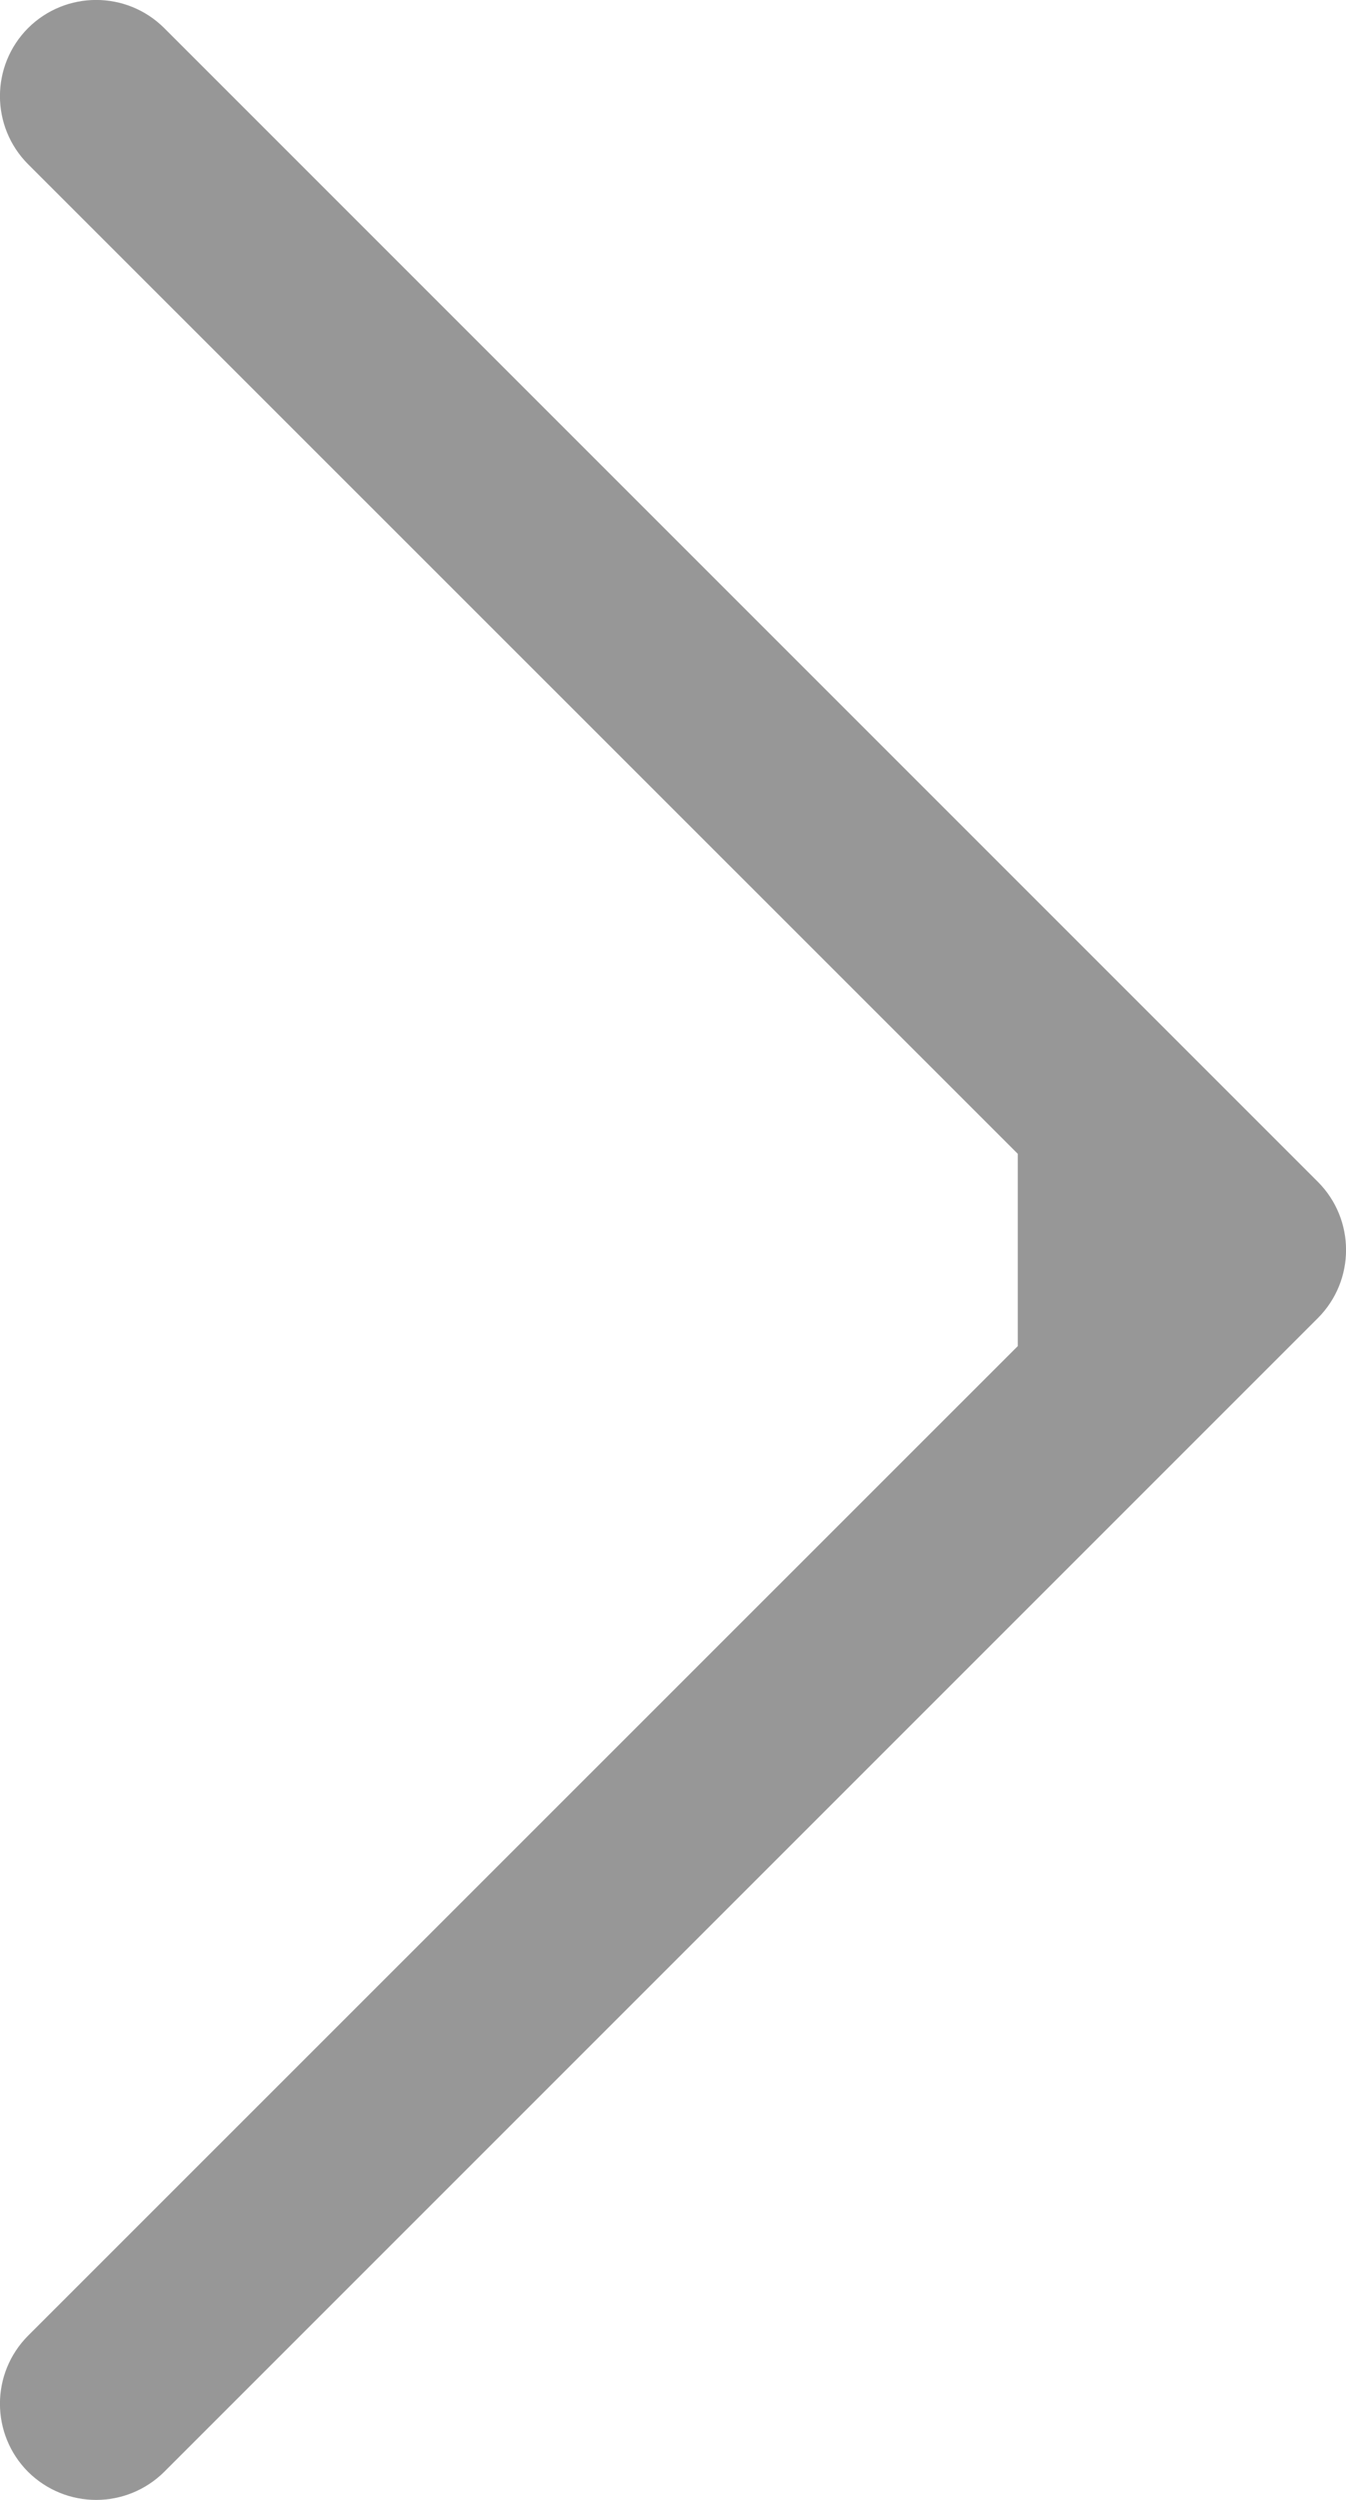 <?xml version="1.0" encoding="UTF-8"?>
<svg width="7px" height="13px" viewBox="0 0 7 13" version="1.1" xmlns="http://www.w3.org/2000/svg" xmlns:xlink="http://www.w3.org/1999/xlink">
    <!-- Generator: Sketch 43.2 (39069) - http://www.bohemiancoding.com/sketch -->
    <title>arrow-right</title>
    <desc>Created with Sketch.</desc>
    <defs></defs>
    <g id="Home-Page" stroke="none" stroke-width="1" fill="none" fill-rule="evenodd">
        <g id="Desktop-HD---Work---Open" transform="translate(-789, -1028)" fill="#979797">
            <g id="Group-4" transform="translate(637, 1019)">
                <path d="M158.854,15.146 L152.854,9.146 C152.658,8.951 152.342,8.951 152.146,9.146 C151.951,9.342 151.951,9.658 152.146,9.854 L157.293,15 L157.293,16 L152.146,21.146 C151.951,21.342 151.951,21.658 152.146,21.854 C152.244,21.951 152.372,22 152.5,22 C152.628,22 152.756,21.951 152.854,21.854 L158.854,15.854 C159.049,15.658 159.049,15.342 158.854,15.146 Z" id="arrow-right"></path>
            </g>
        </g>
    </g>
</svg>